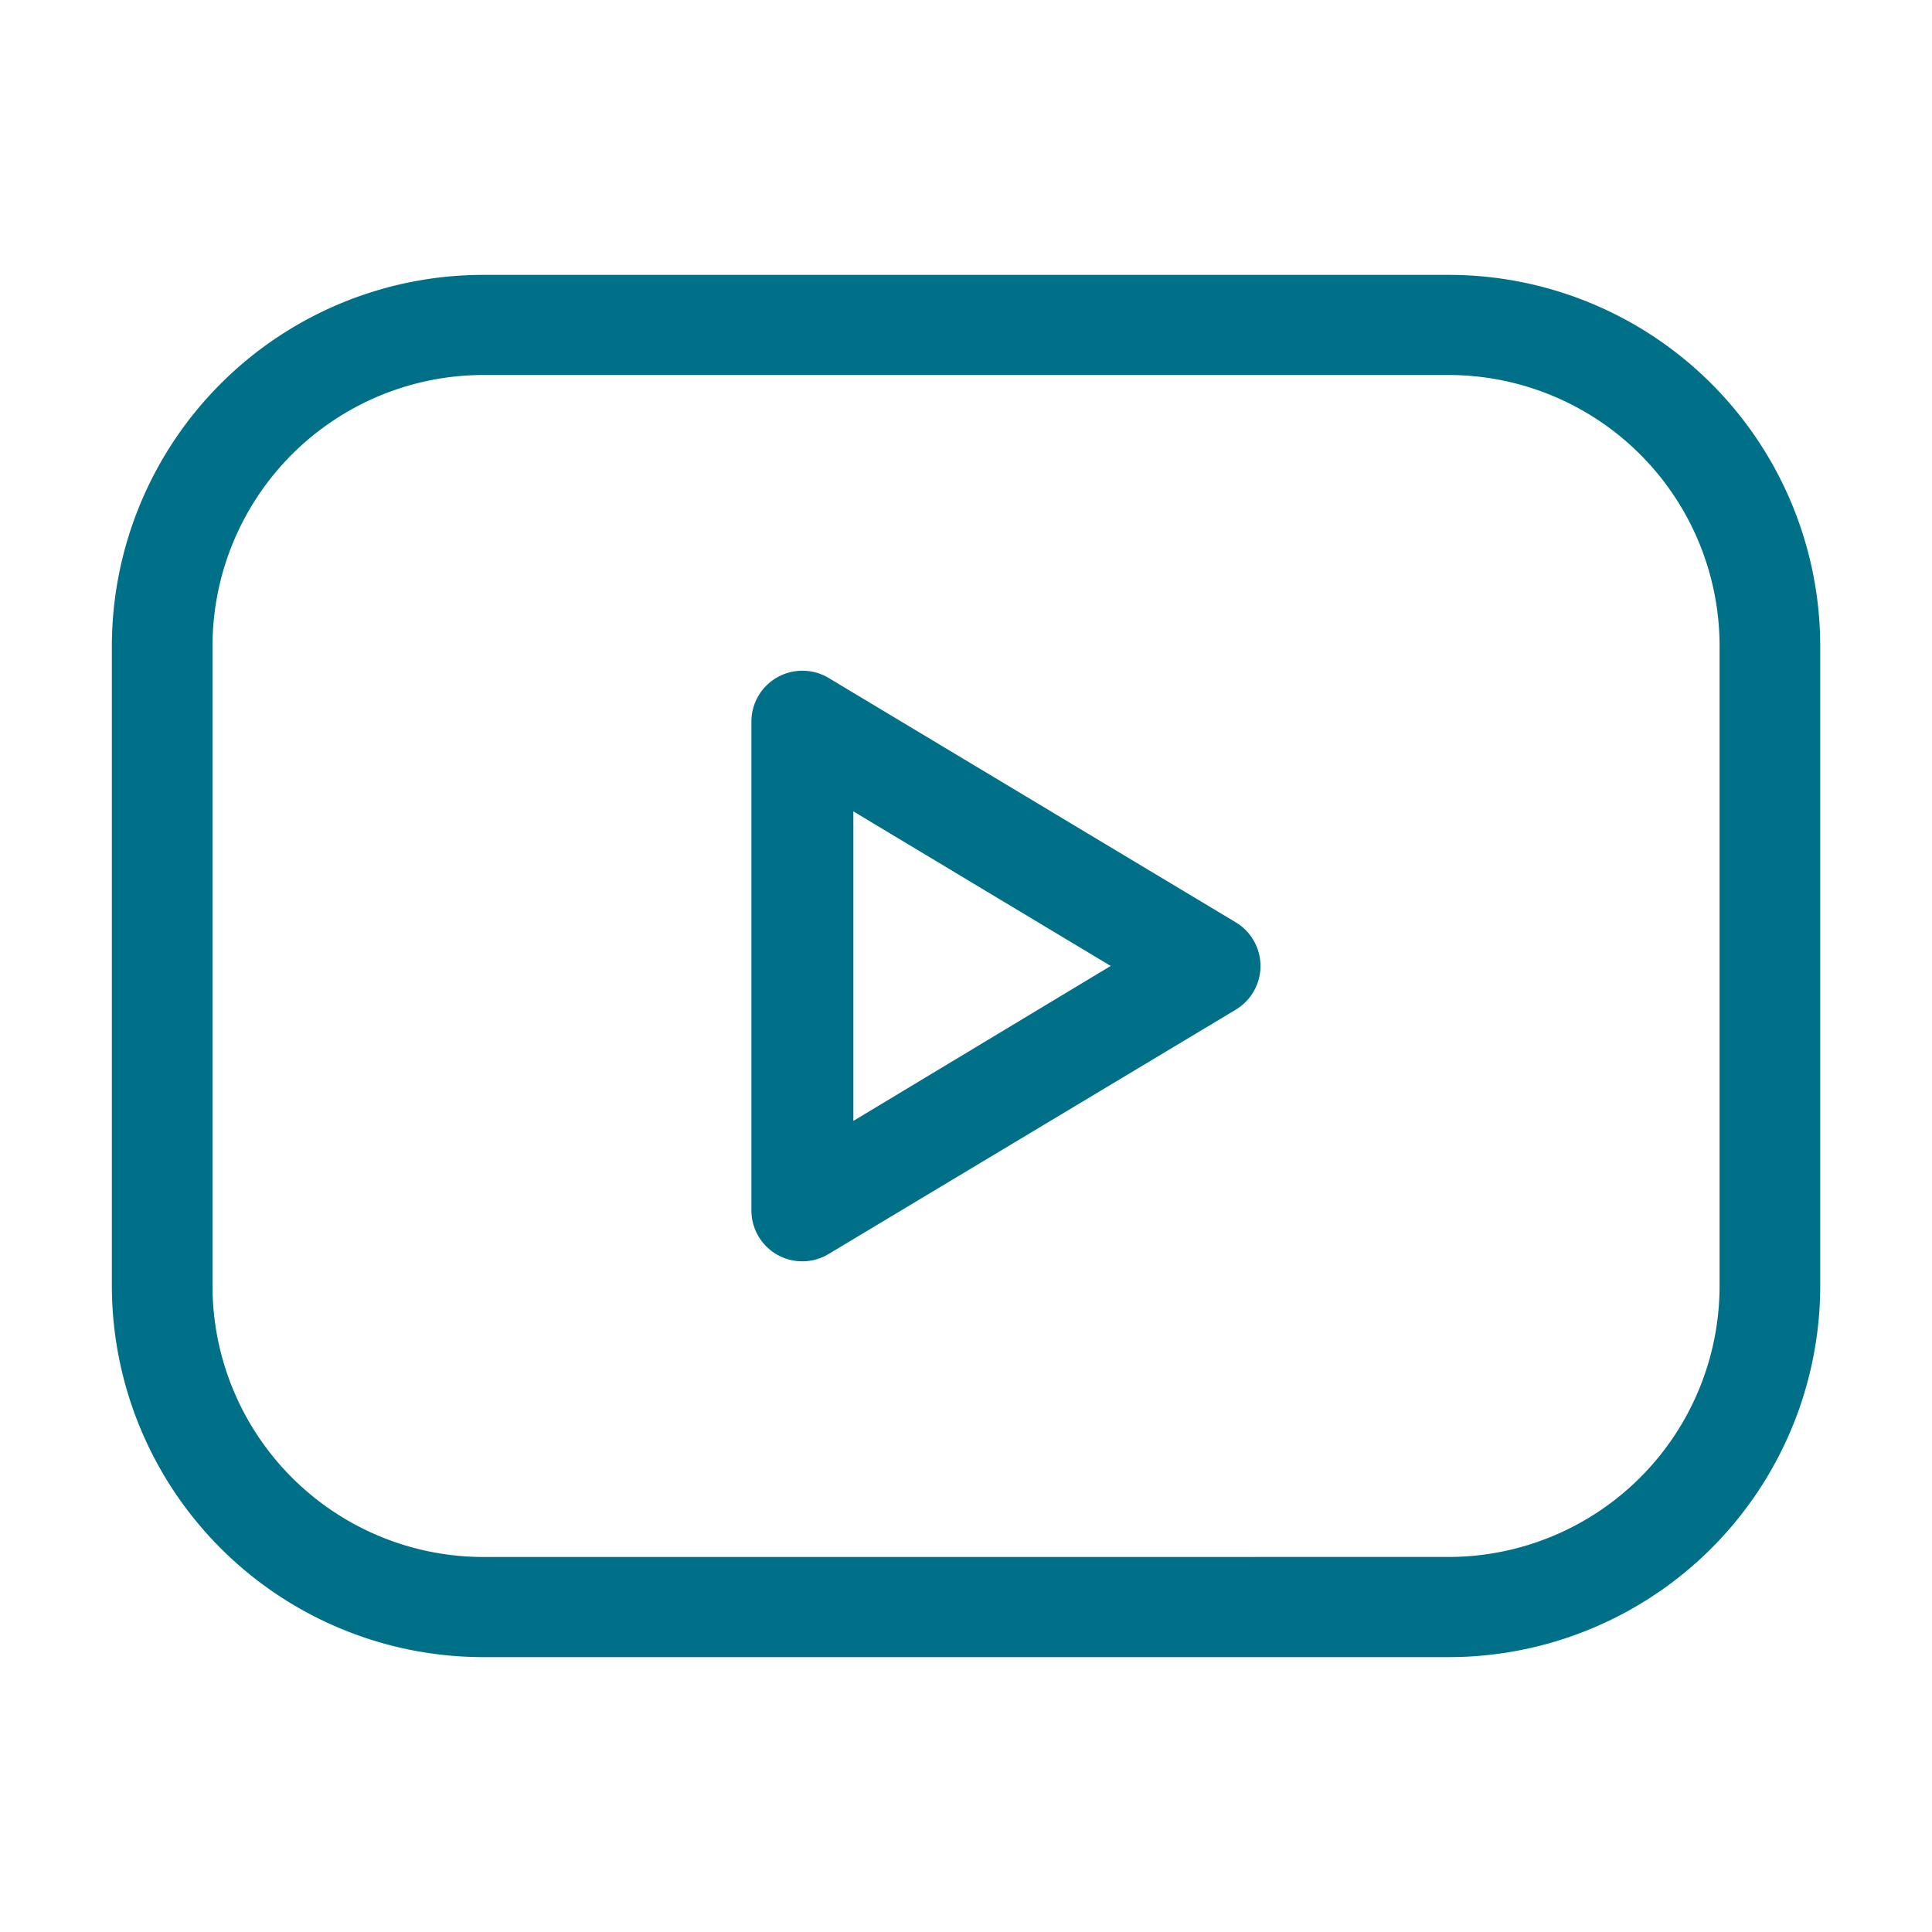 <svg id="icon_09" xmlns="http://www.w3.org/2000/svg" width="40" height="40" viewBox="0 0 40 40">
  <path id="パス_85" data-name="パス 85" d="M0,0H40V40H0Z" fill="none"/>
  <path id="パス_86" data-name="パス 86" d="M9.072,3.375h19.97a7.693,7.693,0,0,1,7.7,7.673V24.32a7.693,7.693,0,0,1-7.7,7.673H9.072a7.693,7.693,0,0,1-7.7-7.673V11.048a7.693,7.693,0,0,1,7.7-7.673Zm19.97,26.544a5.614,5.614,0,0,0,5.616-5.6V11.048a5.614,5.614,0,0,0-5.616-5.6H9.072a5.614,5.614,0,0,0-5.616,5.6V24.32a5.614,5.614,0,0,0,5.616,5.6Z" transform="translate(0.944 2.316)" fill="#007089"/>
  <path id="パス_87" data-name="パス 87" d="M10.429,8.375a1.054,1.054,0,0,1,.543.15L19.4,13.584a1.054,1.054,0,0,1,0,1.808L10.972,20.45a1.054,1.054,0,0,1-1.6-.9V9.429a1.054,1.054,0,0,1,1.057-1.054Zm6.382,6.112-5.328-3.2v6.408Z" transform="translate(6.185 5.512)" fill="#007089"/>
</svg>
